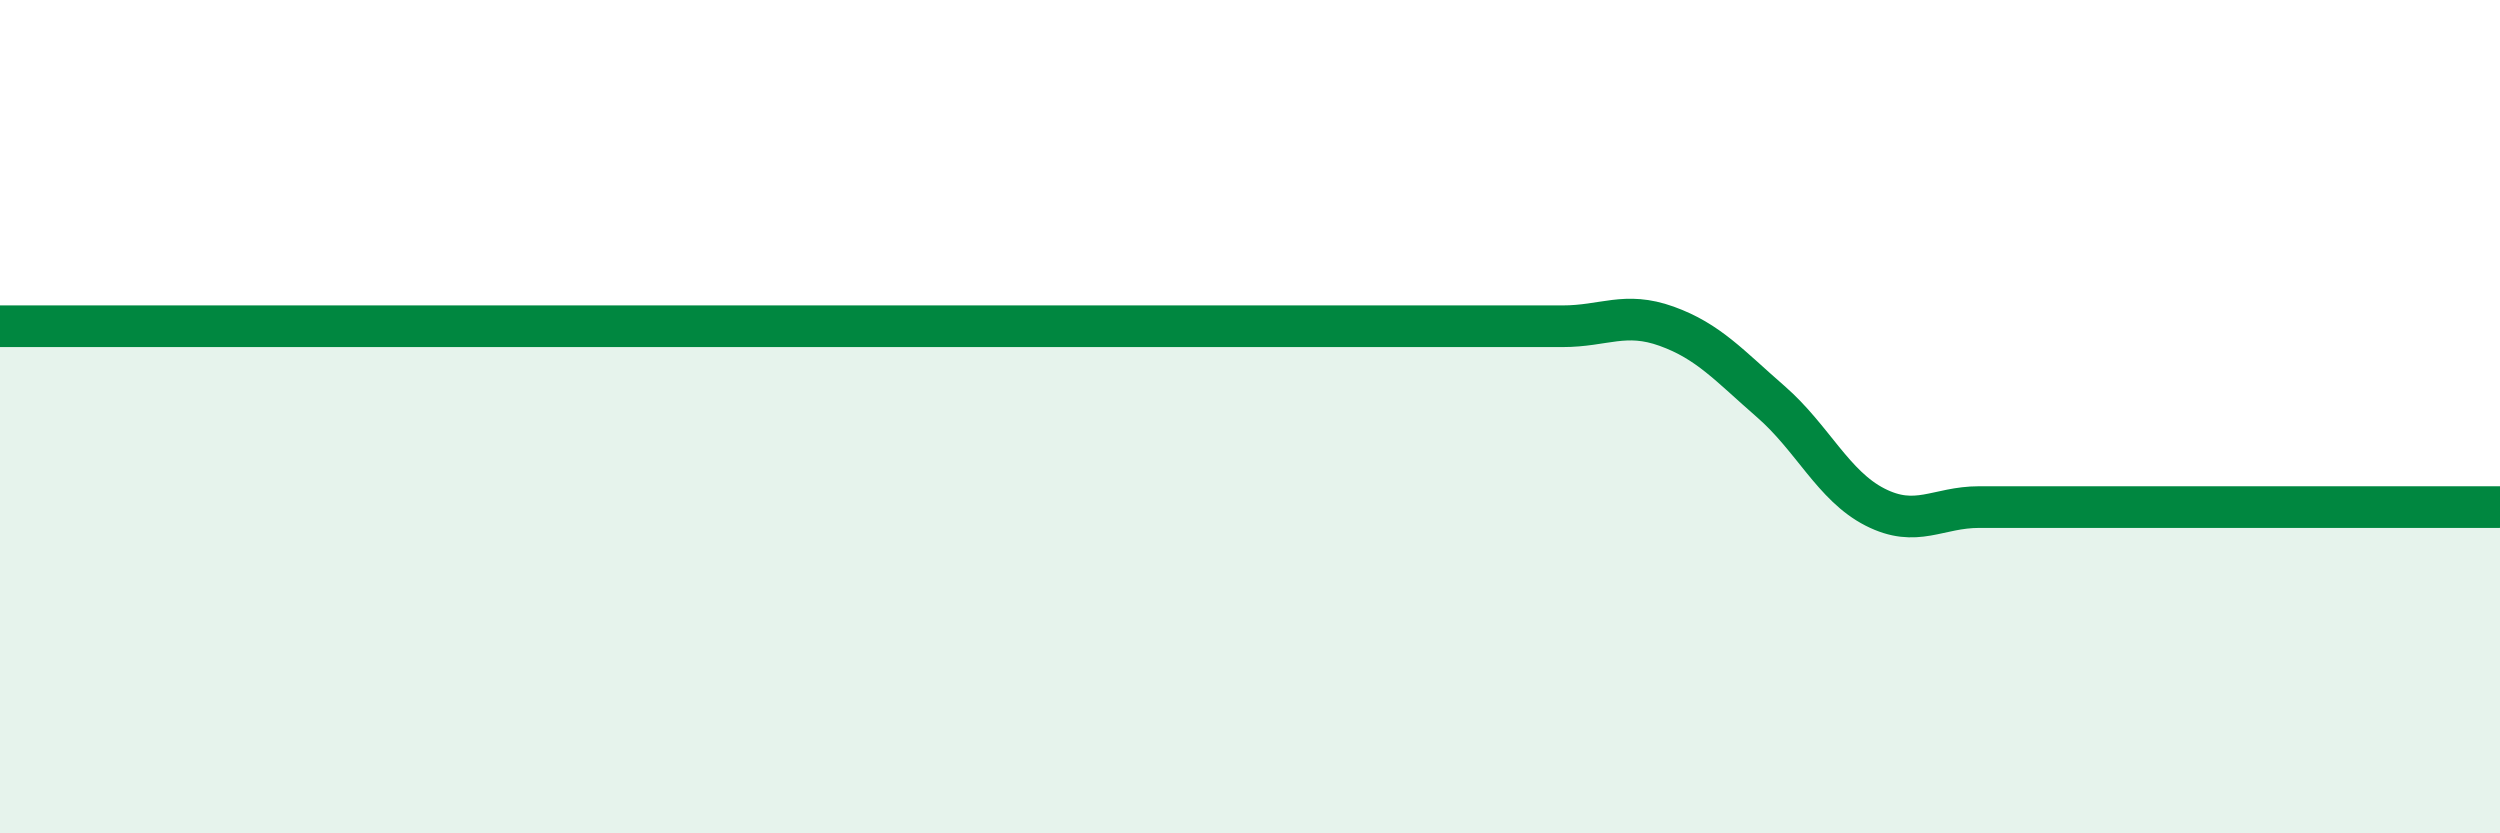 
    <svg width="60" height="20" viewBox="0 0 60 20" xmlns="http://www.w3.org/2000/svg">
      <path
        d="M 0,7.83 C 0.5,7.83 1.5,7.83 2.5,7.83 C 3.5,7.83 4,7.83 5,7.83 C 6,7.83 6.5,7.83 7.5,7.83 C 8.5,7.83 9,7.83 10,7.83 C 11,7.83 11.5,7.83 12.5,7.83 C 13.5,7.83 14,7.83 15,7.83 C 16,7.83 16.5,7.83 17.5,7.83 C 18.5,7.83 19,7.83 20,7.83 C 21,7.83 21.5,7.83 22.5,7.83 C 23.5,7.83 24,7.83 25,7.83 C 26,7.83 26.5,7.83 27.5,7.83 C 28.5,7.83 29,7.83 30,7.83 C 31,7.83 31.5,7.83 32.5,7.83 C 33.5,7.83 34,7.83 35,7.83 C 36,7.83 36.5,7.83 37.5,7.83 C 38.5,7.83 39,7.47 40,7.83 C 41,8.19 41.5,8.77 42.5,9.64 C 43.5,10.51 44,11.66 45,12.17 C 46,12.68 46.5,12.17 47.5,12.17 C 48.5,12.17 49,12.17 50,12.17 C 51,12.17 51.5,12.17 52.5,12.17 C 53.5,12.17 53.5,12.17 55,12.17 C 56.5,12.17 59,12.17 60,12.17L60 20L0 20Z"
        fill="#008740"
        opacity="0.1"
        stroke-linecap="round"
        stroke-linejoin="round"
      />
      <path
        d="M 0,7.83 C 0.5,7.83 1.5,7.83 2.5,7.83 C 3.5,7.83 4,7.83 5,7.83 C 6,7.83 6.5,7.83 7.5,7.83 C 8.5,7.83 9,7.83 10,7.83 C 11,7.83 11.5,7.83 12.5,7.83 C 13.5,7.83 14,7.83 15,7.83 C 16,7.83 16.5,7.83 17.5,7.83 C 18.5,7.83 19,7.83 20,7.83 C 21,7.83 21.5,7.83 22.5,7.83 C 23.5,7.83 24,7.83 25,7.83 C 26,7.83 26.5,7.83 27.5,7.83 C 28.5,7.83 29,7.83 30,7.83 C 31,7.83 31.5,7.83 32.5,7.83 C 33.5,7.83 34,7.83 35,7.83 C 36,7.83 36.5,7.83 37.5,7.83 C 38.5,7.83 39,7.47 40,7.83 C 41,8.19 41.5,8.77 42.5,9.64 C 43.5,10.51 44,11.66 45,12.17 C 46,12.68 46.5,12.17 47.5,12.17 C 48.5,12.17 49,12.17 50,12.17 C 51,12.17 51.5,12.17 52.5,12.17 C 53.5,12.17 53.5,12.17 55,12.17 C 56.5,12.17 59,12.17 60,12.17"
        stroke="#008740"
        stroke-width="1"
        fill="none"
        stroke-linecap="round"
        stroke-linejoin="round"
      />
    </svg>
  